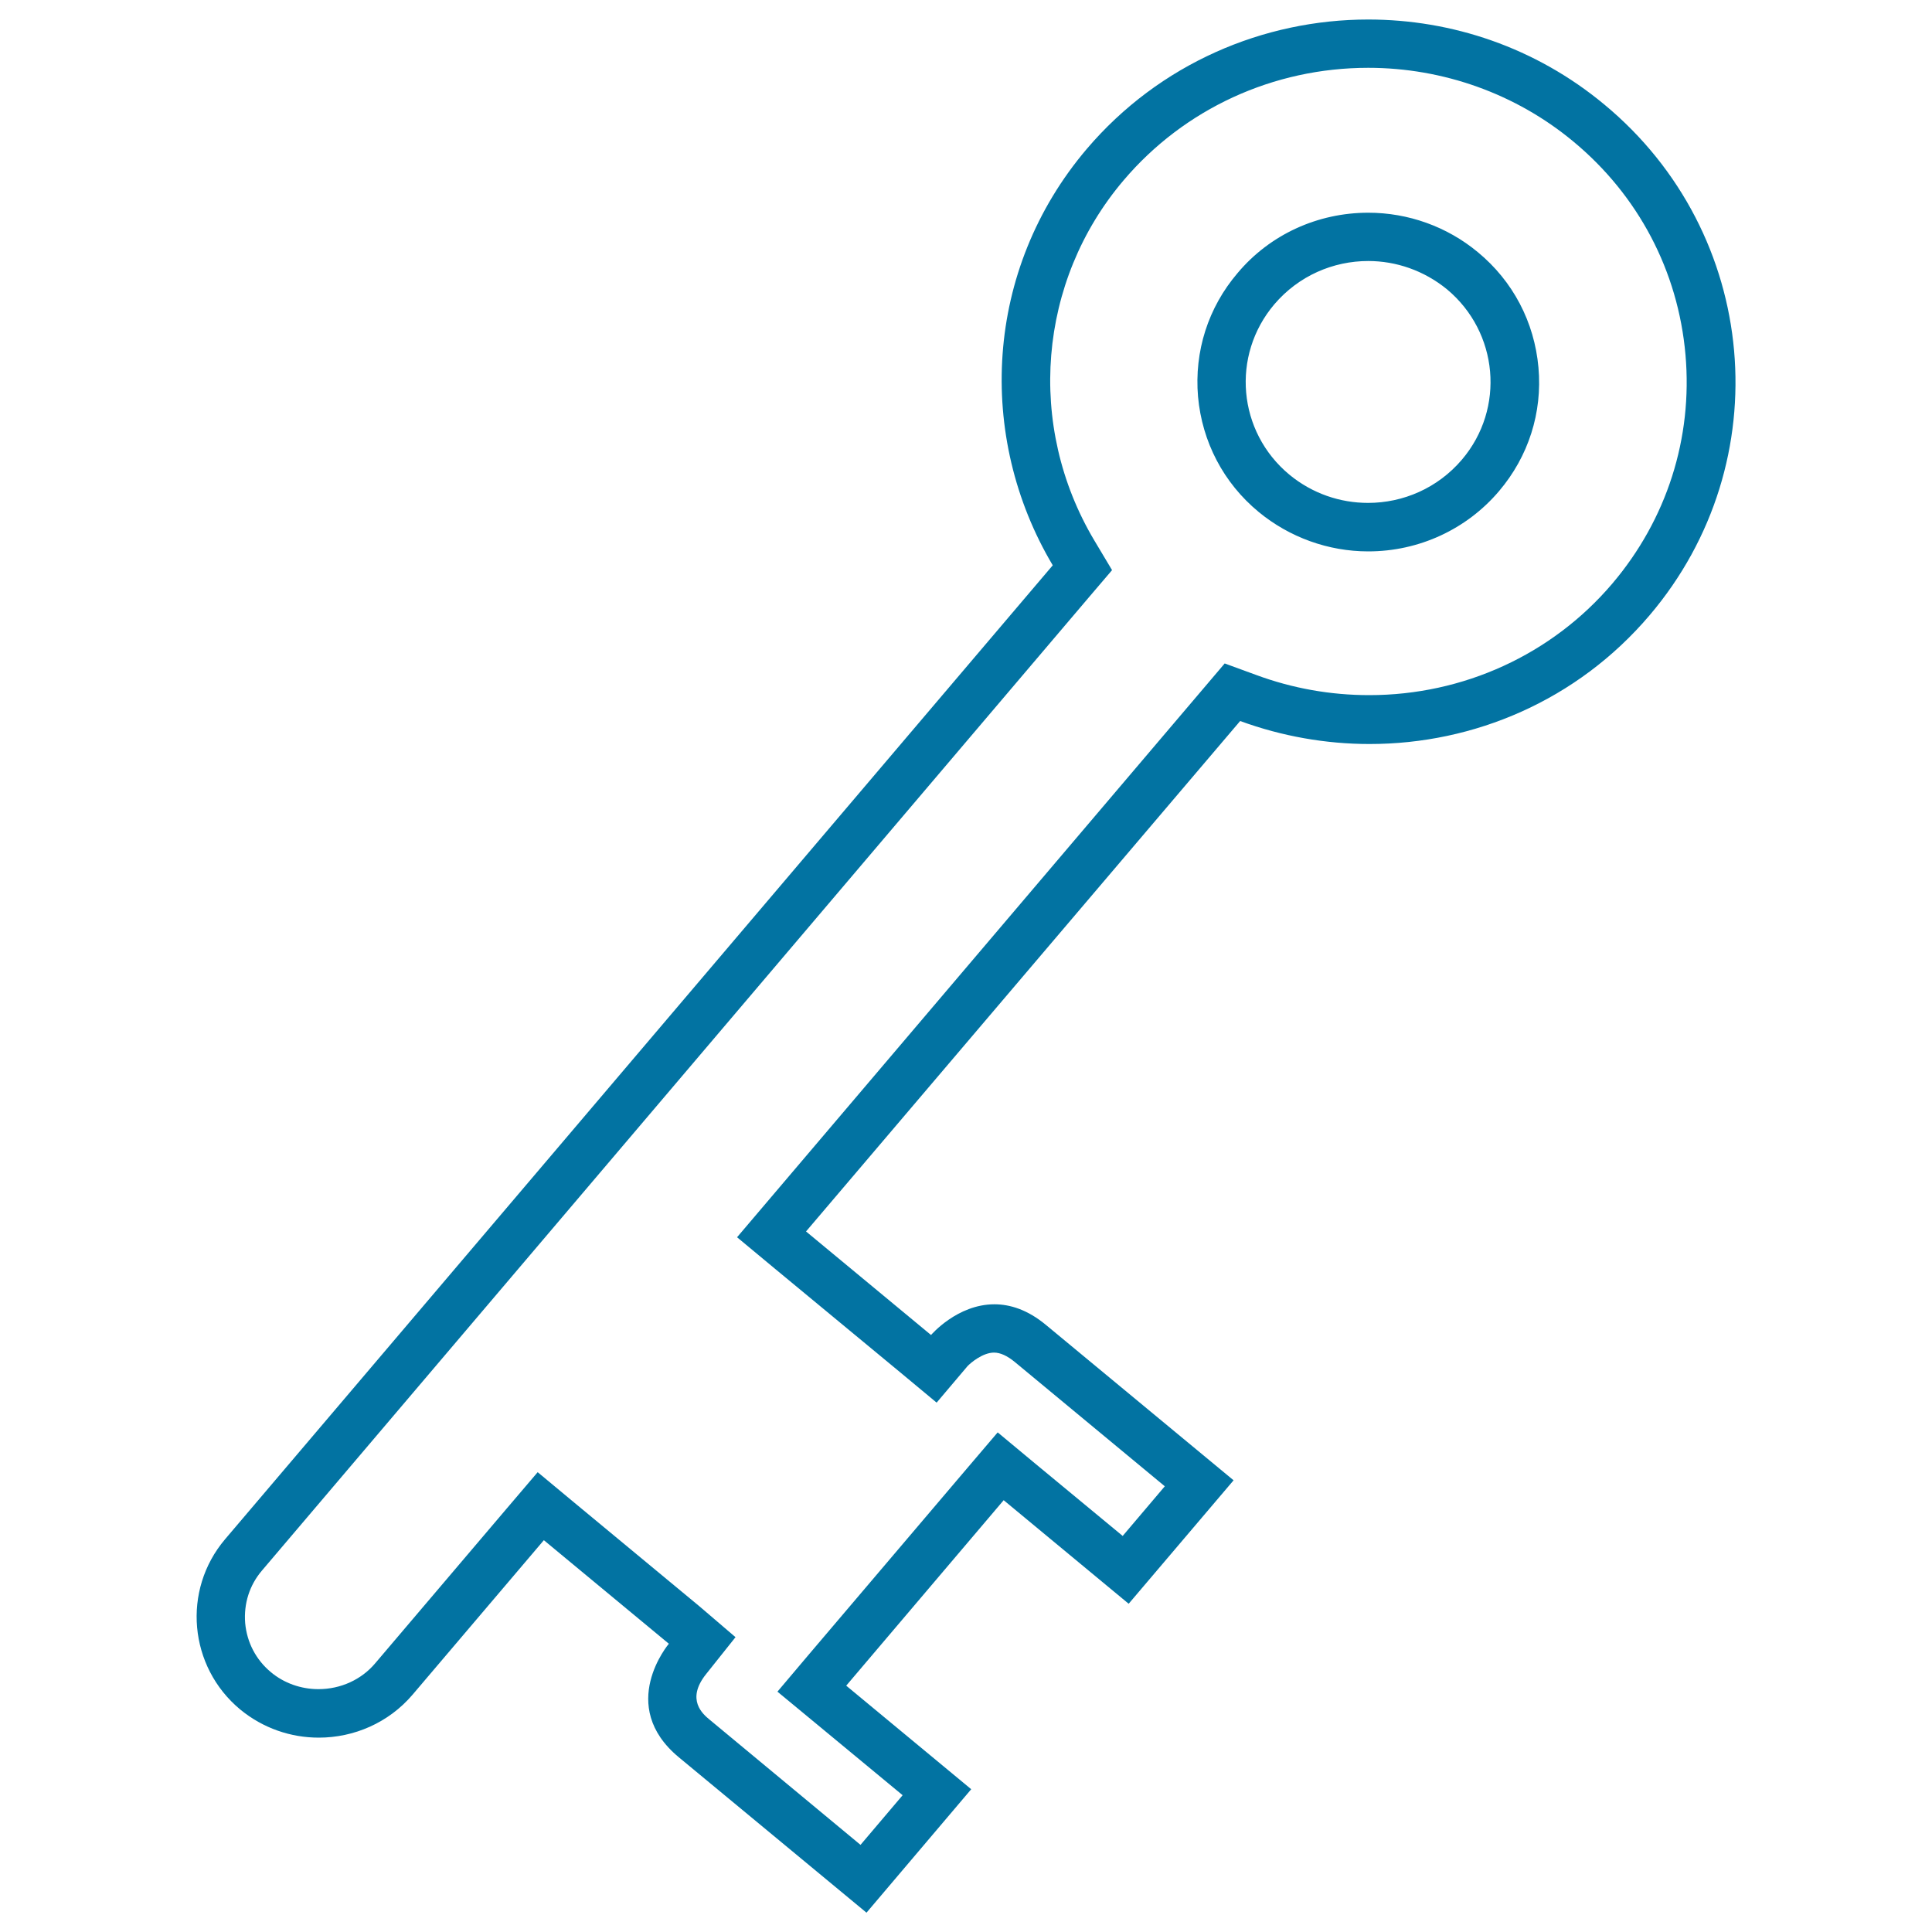 <svg xmlns="http://www.w3.org/2000/svg" viewBox="0 0 1000 1000" style="fill:#0273a2">
<title>Key On SVG icon</title>
<path d="M445.4,954.9l21.8-25.7L422,891.8l-19.6-16.2l16.4-19.4l81.5-95.9l16.1-18.9l19,15.8l45.7,37.8l21.8-25.7l-77.6-64.3c-4-3.3-7.6-4.9-10.8-4.9c-5.9,0-12.2,5.4-13.7,7l-16,18.9l-19-15.8l-64.8-53.6l-19.5-16.2l16.4-19.3l224.7-264.4l11.3-13.3l16.4,6c18.7,6.9,38.4,10.4,58.4,10.4c48.7,0,94.6-21,125.8-57.7c28.2-33.2,41.7-75.3,37.9-118.5c-3.8-43.3-24.4-82.5-58.1-110.4C784.7,48.6,747,35.1,708.2,35.1c-49.1,0-95.2,21.2-126.6,58.2c-44.4,52.2-50.5,127.1-15.2,186.4l9.2,15.4L564,308.7L135.6,812.9c-6.5,7.6-9.5,17.2-8.7,27.2c0.9,10,5.6,19,13.3,25.4c6.8,5.7,15.6,8.8,24.6,8.8c11.5,0,22.3-4.9,29.5-13.5l67.9-79.9l16.1-18.9l19,15.8l64.7,53.6l18.7,16l-15.3,19.2c-10.5,13.2-1.5,20.7,1.9,23.5L445.4,954.9 M708.2,110.1c20.7,0,40.8,7.2,56.7,20.4c18.2,15,29.3,36.2,31.4,59.7c2.1,23.4-5.2,46.1-20.4,64c-16.8,19.8-41.5,31.2-67.7,31.2c-20.7,0-40.8-7.3-56.7-20.4c-18.2-15-29.3-36.3-31.4-59.7c-2-23.4,5.2-46.1,20.5-64C657.3,121.4,682,110.1,708.2,110.1 M448.5,990l-97.1-80.4c-32.4-26.8-5.2-58.8-5.2-58.8l-64.7-53.6l-67.9,79.9c-12.5,14.7-30.5,22.3-48.6,22.3c-14.4,0-28.8-4.8-40.7-14.6c-26.6-22.1-30.2-61.7-7.8-88.1l428.4-504.1c-39.6-66.6-35.5-153,17.6-215.5c37.6-44.2,91.5-67,145.7-67c43.2,0,86.6,14.4,122.2,44c80.4,66.6,90.9,185,23.4,264.4c-37.5,44.1-90.9,66.6-144.9,66.6c-22.6,0-45.4-4-67-11.9L417.2,637.4l64.7,53.6c0,0,13.5-15.9,32.8-15.9c8.1,0,17.2,2.8,26.7,10.7l97.1,80.4l-54.3,63.9l-64.7-53.6L438,872.5l64.7,53.6L448.5,990L448.5,990L448.5,990z M708.2,135.1c-18.1,0-36,7.6-48.6,22.4c-22.5,26.5-19,66,7.8,88.2c11.9,9.8,26.3,14.6,40.7,14.6c18.1,0,36-7.6,48.6-22.4c22.5-26.5,18.9-66-7.8-88.2C737,140,722.6,135.1,708.2,135.1L708.2,135.1L708.2,135.1z"/>
</svg>